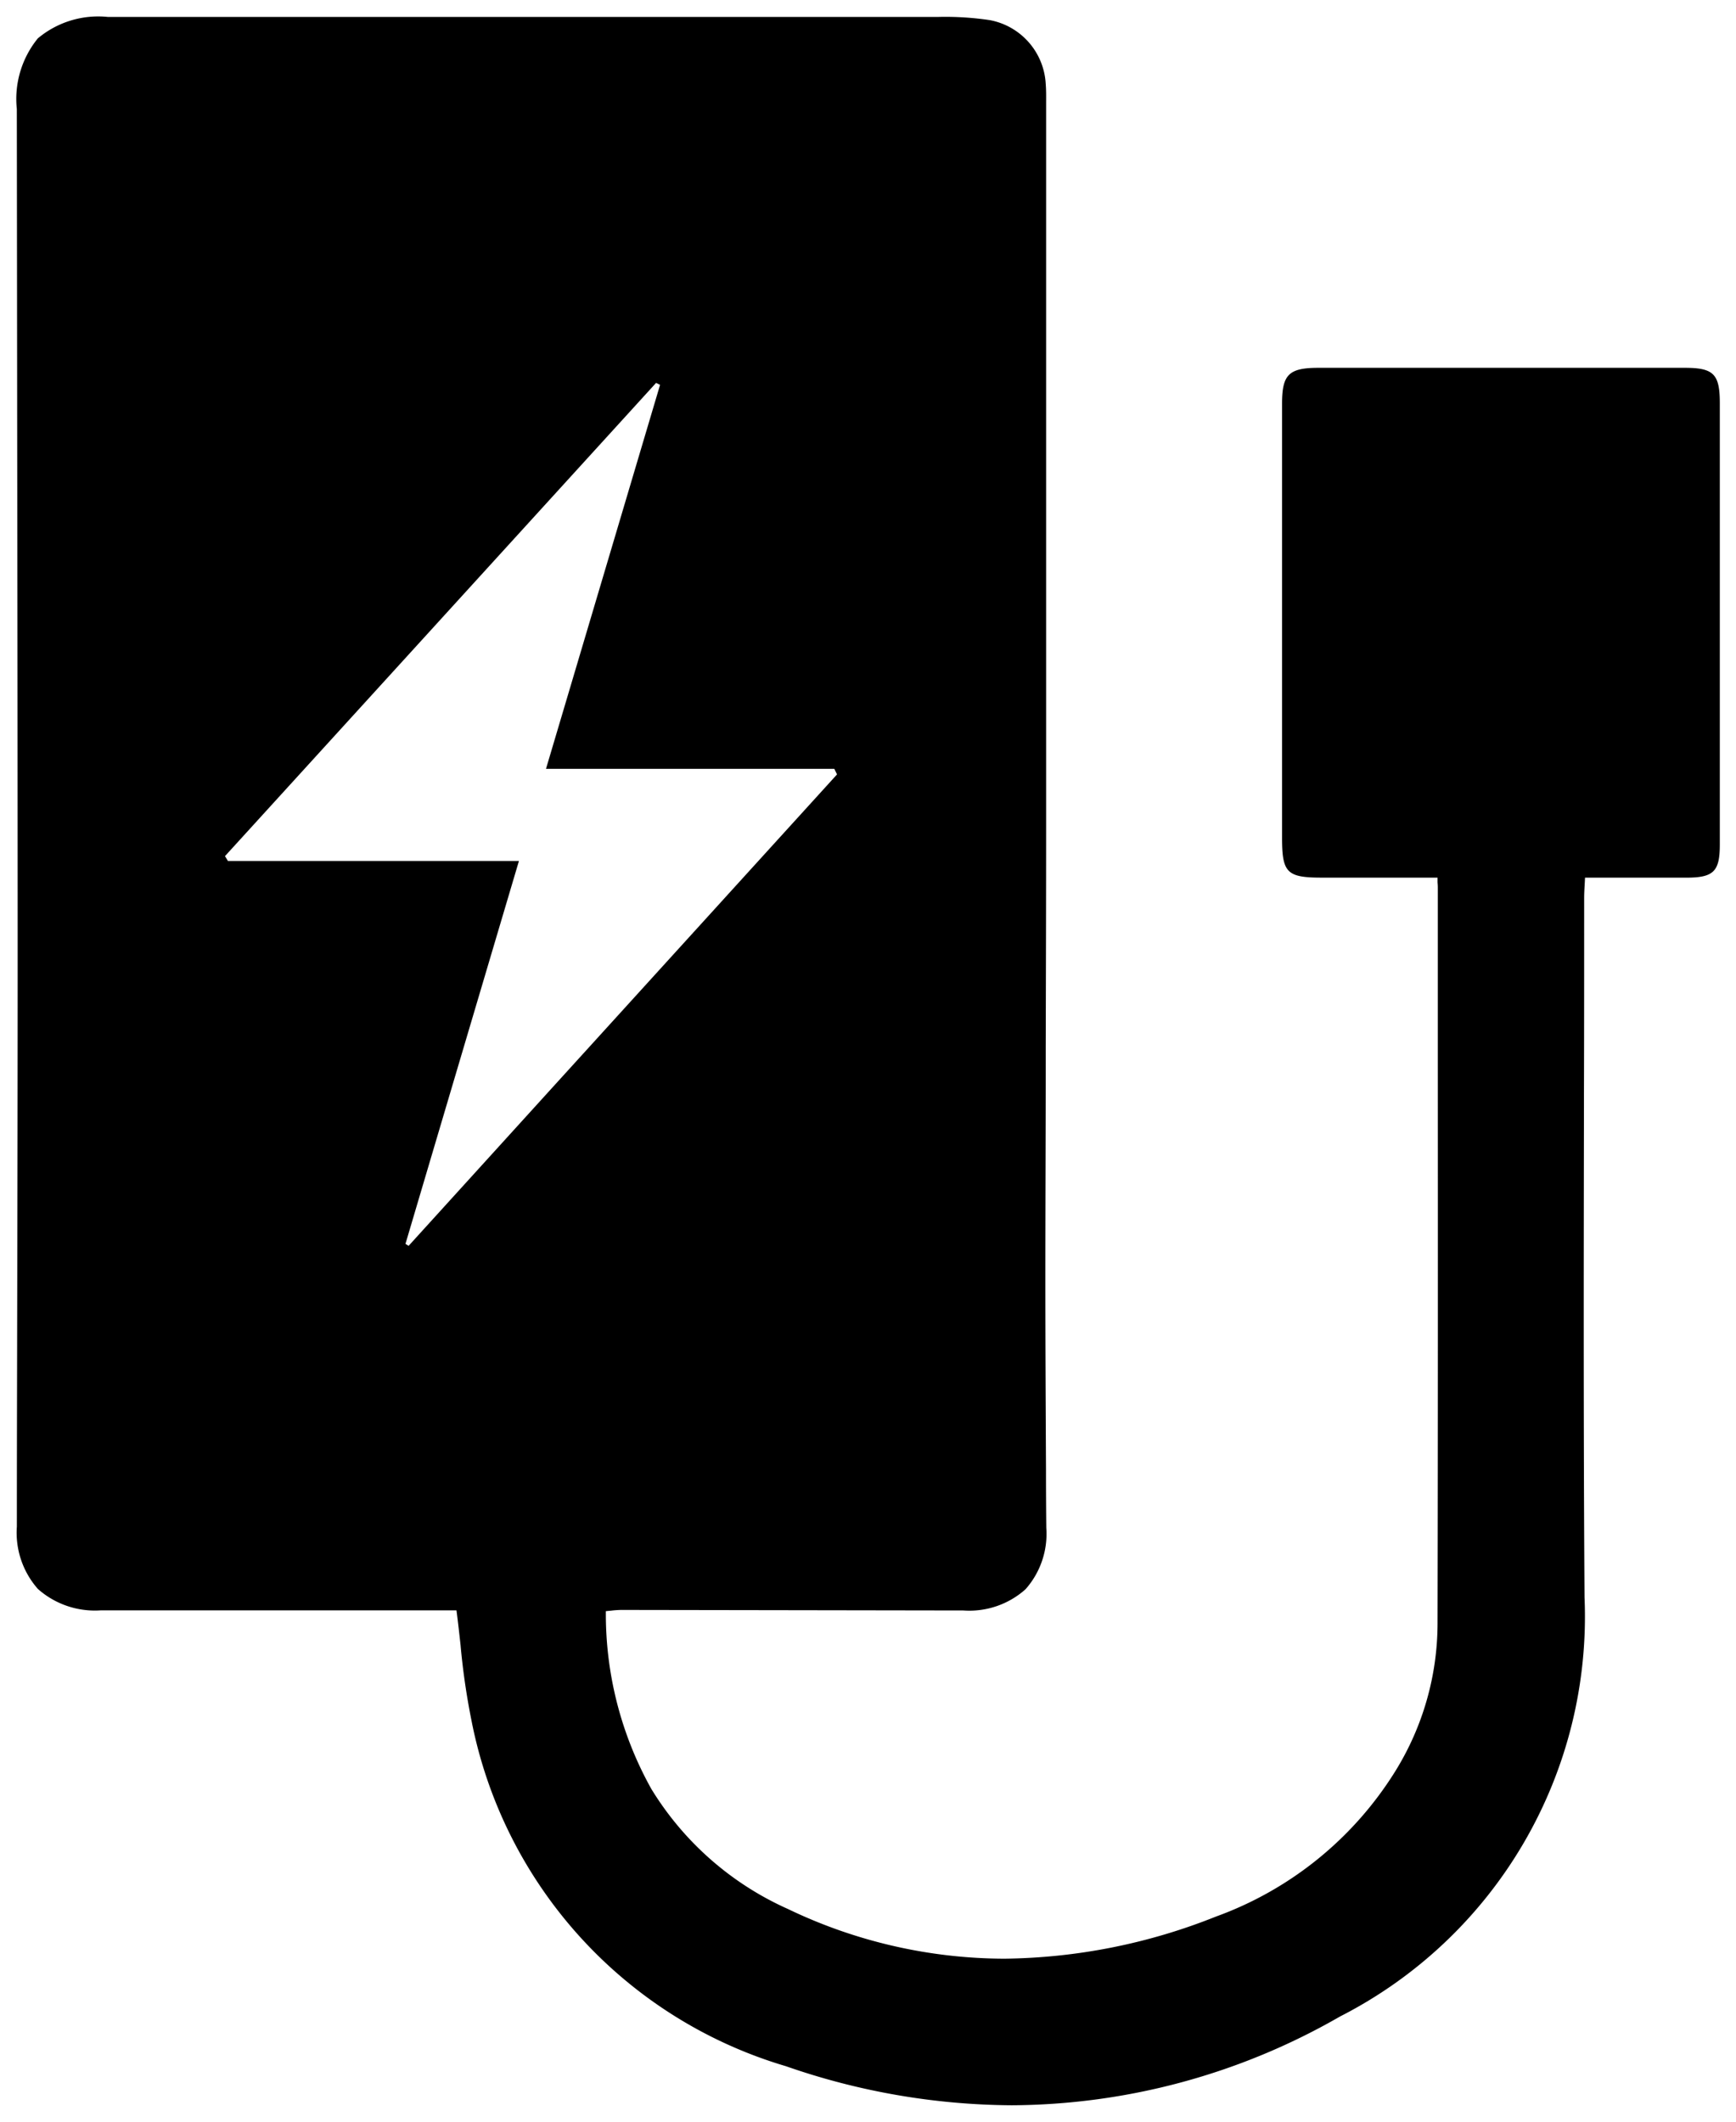 <?xml version="1.0" encoding="UTF-8"?> <svg xmlns="http://www.w3.org/2000/svg" width="51.699" height="63.177" viewBox="0 0 51.699 63.177"><path id="icon-charger" d="M-2340.371,62.178a20.747,20.747,0,0,1-6.724-1.163,13.417,13.417,0,0,1-9.368-10.312,20.937,20.937,0,0,1-.319-2.195V48.5c-.038-.344-.077-.7-.124-1.057h-10.586a2.558,2.558,0,0,1-1.878-.635,2.529,2.529,0,0,1-.628-1.858c0-2.254.007-4.544.011-6.888.006-3.053.013-6.512.013-9.924,0-5.493-.008-11.078-.015-16.48v-.165q-.005-4.372-.01-8.745a2.857,2.857,0,0,1,.626-2.106,2.8,2.8,0,0,1,2.09-.637c4.857,0,9.678,0,14.327,0l10.283,0h.088a8.94,8.94,0,0,1,1.56.094,2.043,2.043,0,0,1,1.667,1.9c.015.185.013.373.012.555,0,.056,0,.112,0,.169q0,2.944,0,5.888c0,5.061,0,10.294,0,15.5,0,2.12-.006,4.241-.012,6.594v.456c0,2.014-.01,4.1-.011,6.143s.01,4.1.019,5.923q0,.88.009,1.759a2.482,2.482,0,0,1-.619,1.83,2.51,2.51,0,0,1-1.848.631l-5.662-.009-4.53-.007a3.025,3.025,0,0,0-.3.021l-.157.015a10.669,10.669,0,0,0,1.354,5.293,9.128,9.128,0,0,0,4.069,3.575,14.955,14.955,0,0,0,6.446,1.479,17.46,17.46,0,0,0,6.295-1.252,10.5,10.5,0,0,0,5.348-4.333,8.365,8.365,0,0,0,1.256-4.386c.012-5.634.01-11.314.008-16.807q0-2.536,0-5.071c0-.059,0-.116-.008-.195v-.008l0-.044,0-.089h-3.446c-1.041,0-1.185-.144-1.185-1.189q0-6.46,0-12.919c0-.87.2-1.07,1.085-1.07h10.914c.854,0,1.038.187,1.038,1.051,0,3.895,0,8.5,0,13.143,0,.8-.184.982-.986.985h-3.028l-.006.119-.006.111c-.008.138-.014.255-.014.373,0,1.963,0,3.962-.006,5.894v.346c-.008,4.78-.015,9.722.017,14.583a13.366,13.366,0,0,1-7.281,12.479A19.775,19.775,0,0,1-2340.371,62.178ZM-2350.962,10.9h0l-6.353,6.972-6.485,7.117.055.09.033.054h8.666c-1.177,3.969-2.315,7.807-3.379,11.4l.02.012.039.025.034.022,4.27-4.7,8.489-9.336-.022-.045-.059-.122h-8.586l.794-2.672.693-2.333,1.91-6.427-.118-.058Z" transform="translate(2370.5 0.5)" stroke="rgba(0,0,0,0)" stroke-miterlimit="10" stroke-width="1"></path></svg> 